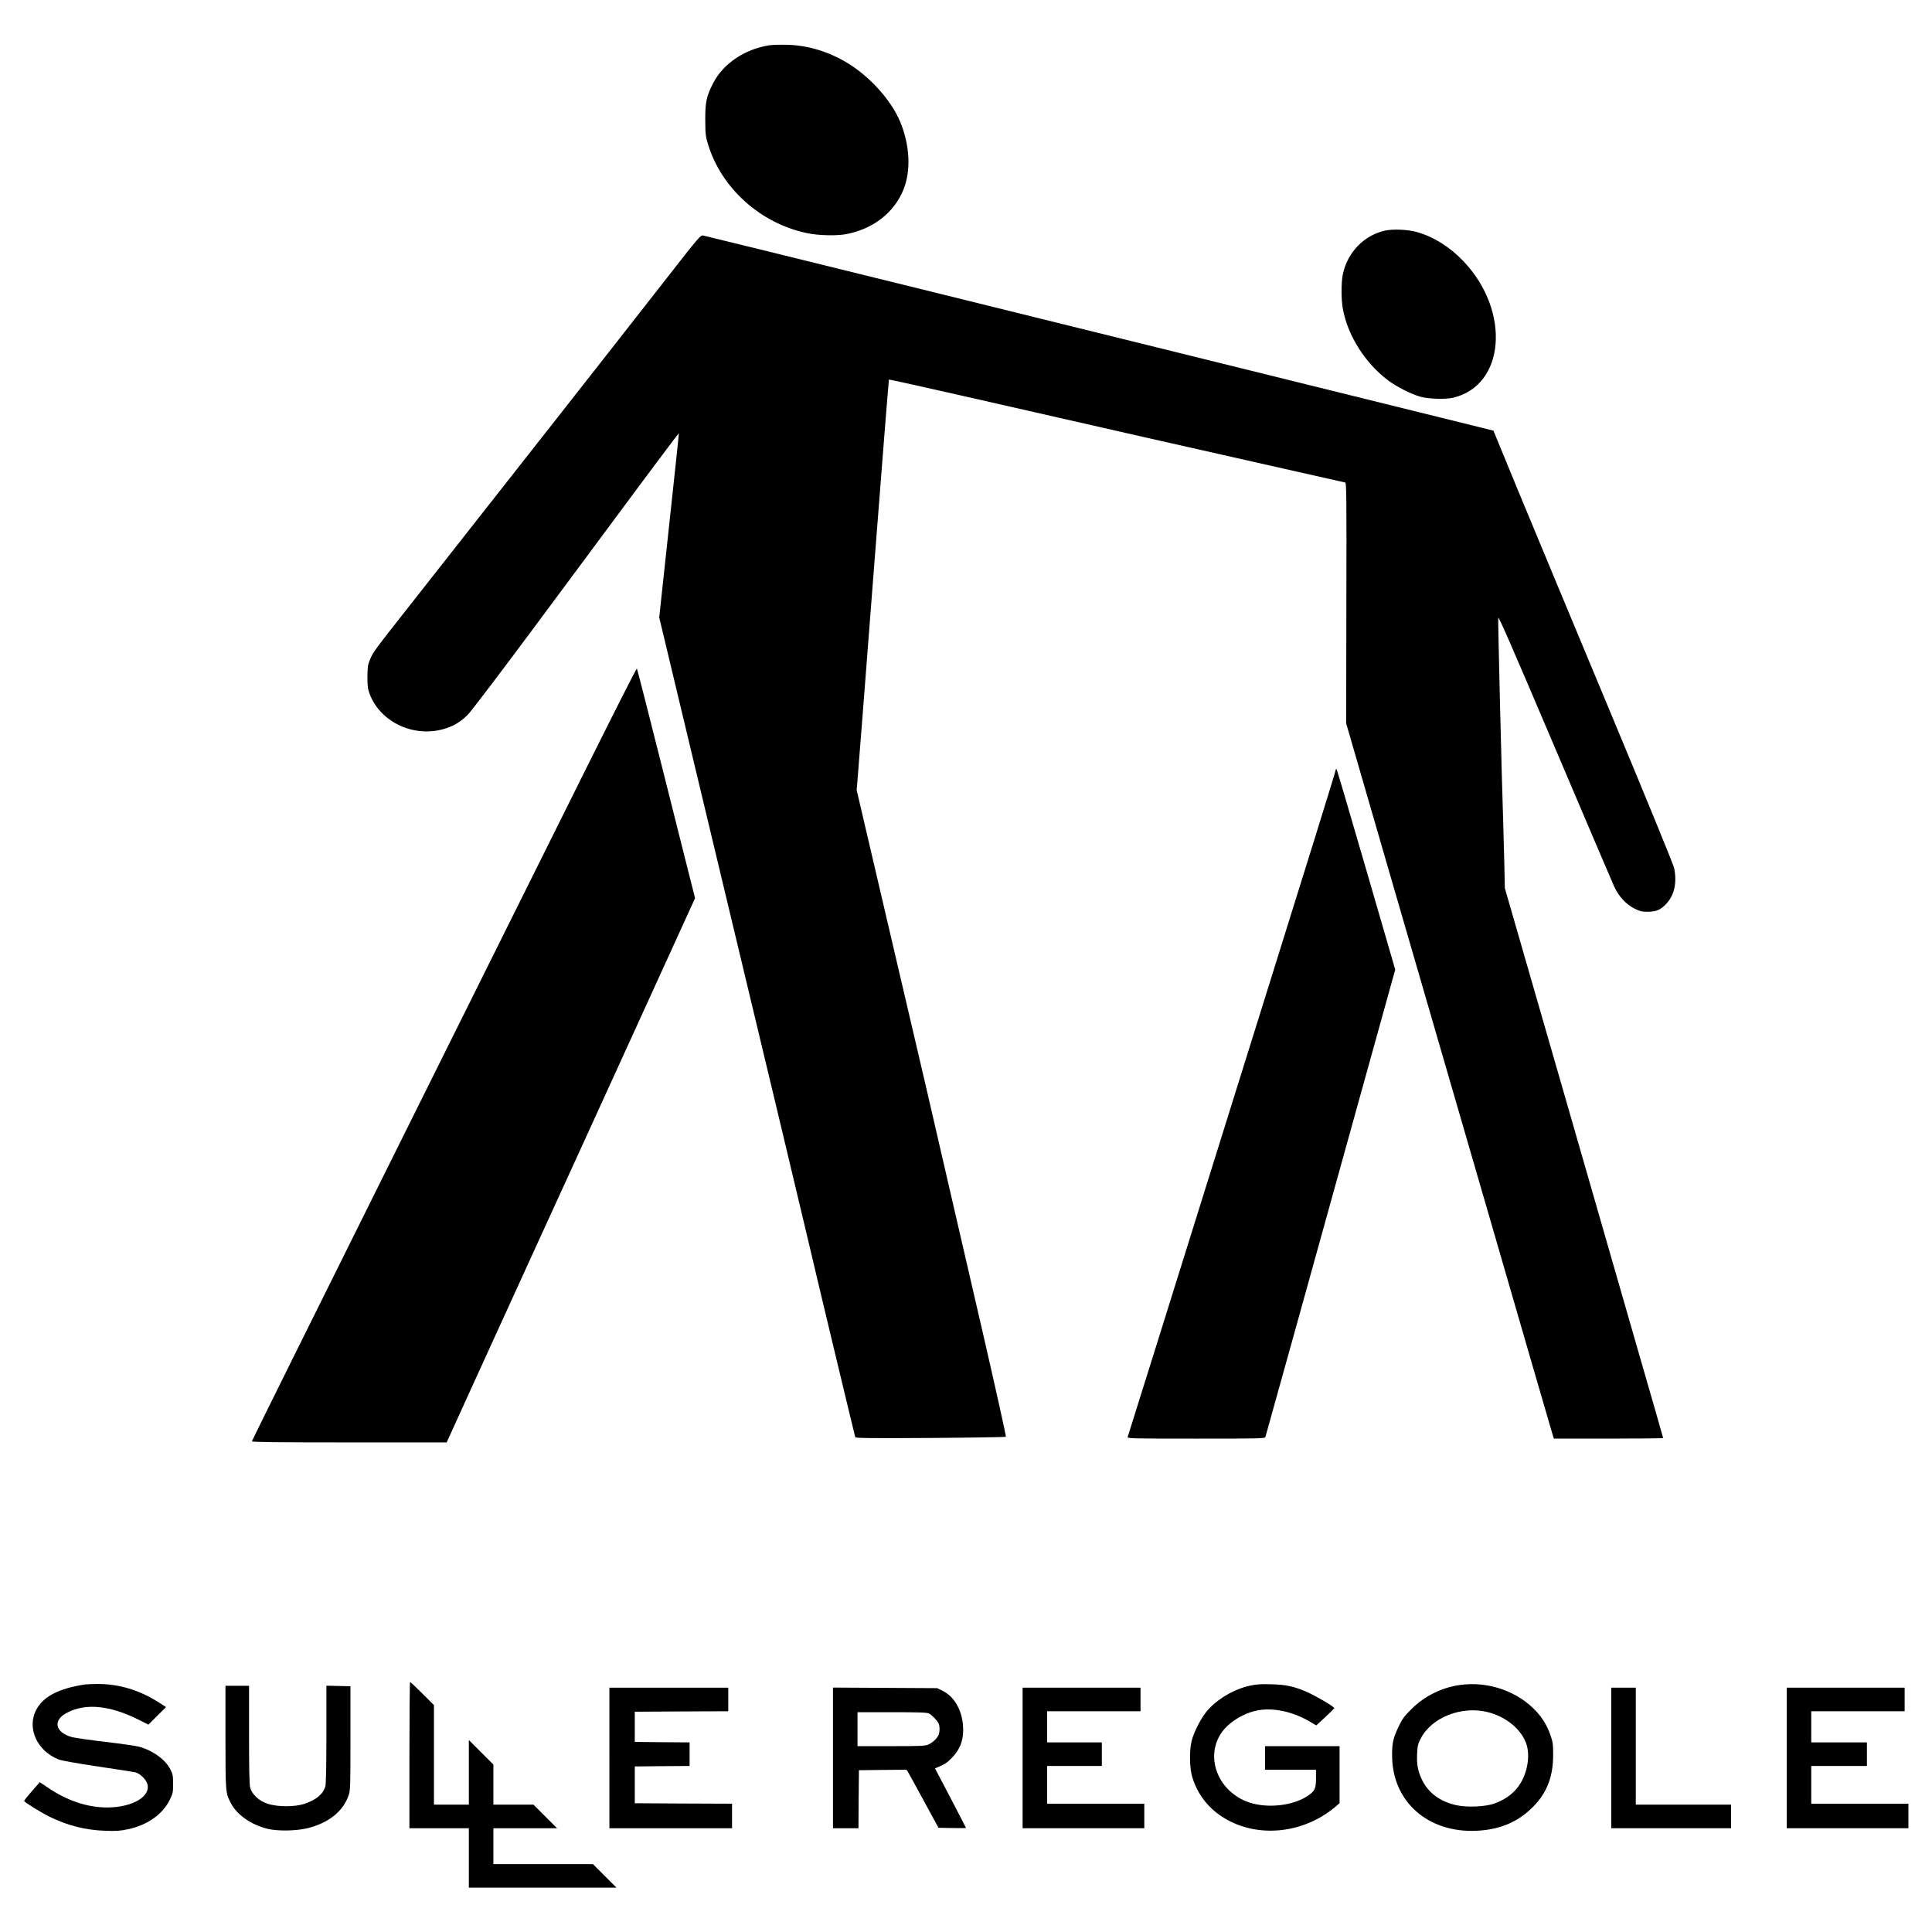 <?xml version="1.0" standalone="no"?>
<!DOCTYPE svg PUBLIC "-//W3C//DTD SVG 20010904//EN"
 "http://www.w3.org/TR/2001/REC-SVG-20010904/DTD/svg10.dtd">
<svg version="1.0" xmlns="http://www.w3.org/2000/svg"
 width="2048pt" height="2048pt" viewBox="0 0 2048 2048"
 preserveAspectRatio="xMidYMid meet">
<g transform="translate(0,2048) scale(0.1,-0.1)"
fill="#000000" stroke="none">
<path d="M8155 20000 c-260 -41 -487 -193 -594 -399 -72 -140 -86 -203 -85
-391 1 -149 3 -174 28 -255 140 -468 555 -842 1049 -946 122 -26 317 -31 422
-10 284 56 503 227 602 471 82 204 68 472 -36 722 -95 226 -320 477 -559 621
-199 120 -416 186 -632 192 -74 2 -162 0 -195 -5z"/>
<path d="M14680 18035 c-222 -50 -396 -230 -445 -461 -19 -91 -19 -271 1 -374
53 -282 235 -568 479 -753 88 -66 246 -146 340 -172 93 -25 266 -30 349 -11
550 130 612 914 113 1443 -144 153 -321 264 -497 313 -99 28 -254 34 -340 15z"/>
<path d="M7068 17532 c-197 -251 -433 -554 -526 -672 -147 -188 -837 -1067
-2137 -2720 -445 -565 -448 -569 -483 -652 -23 -56 -26 -76 -27 -183 0 -100 4
-130 23 -180 117 -311 492 -477 820 -362 84 29 144 67 216 135 33 31 355 455
778 1025 397 535 888 1196 1091 1470 204 273 371 496 373 494 2 -1 -45 -441
-103 -977 l-105 -975 61 -255 c33 -140 261 -1092 506 -2115 586 -2445 996
-4161 1030 -4310 37 -165 475 -1992 481 -2009 4 -11 140 -13 797 -9 436 3 795
9 800 12 4 4 -101 477 -233 1052 -133 574 -331 1433 -441 1909 -109 476 -246
1065 -304 1310 -57 245 -217 927 -354 1515 l-250 1070 10 120 c6 66 82 1044
169 2174 87 1129 161 2055 163 2057 2 3 362 -77 798 -176 1384 -316 2612 -594
3329 -755 382 -86 702 -158 710 -160 13 -4 15 -153 12 -1279 l-2 -1274 449
-1549 c247 -851 738 -2542 1091 -3758 352 -1215 645 -2225 651 -2242 l11 -33
579 0 c318 0 579 3 579 6 0 3 -103 364 -230 802 -126 438 -504 1749 -838 2912
l-610 2115 -6 275 c-4 151 -9 336 -11 410 -15 429 -57 2147 -53 2180 2 24 140
-292 597 -1367 327 -769 611 -1435 632 -1481 49 -106 127 -190 218 -235 57
-28 76 -32 141 -32 87 1 133 20 191 82 88 91 118 229 85 383 -9 39 -297 743
-711 1735 -384 919 -811 1947 -951 2285 l-253 615 -853 211 c-3335 826 -7468
1846 -7523 1857 -29 6 -37 -3 -387 -451z"/>
<path d="M6208 12323 c-295 -593 -1211 -2435 -2037 -4094 -825 -1659 -1501
-3021 -1501 -3027 0 -9 259 -12 1033 -12 l1032 0 272 598 c150 328 435 953
633 1387 199 435 453 990 565 1235 111 245 419 918 683 1497 l480 1052 -59
233 c-33 128 -170 674 -305 1213 -135 539 -249 983 -253 988 -4 4 -248 -478
-543 -1070z"/>
<path d="M14160 12321 c0 -12 -363 -1182 -717 -2311 -85 -272 -321 -1028 -525
-1680 -203 -652 -502 -1608 -664 -2125 -162 -517 -297 -948 -300 -957 -5 -17
34 -18 725 -18 686 0 730 1 735 18 26 90 602 2163 945 3401 l431 1553 -307
1057 c-168 581 -310 1060 -314 1066 -6 5 -9 4 -9 -4z"/>
<path d="M4340 1875 l0 -775 315 0 315 0 0 -315 0 -315 782 0 783 0 -125 125
-125 125 -527 0 -528 0 0 190 0 190 337 0 338 0 -125 125 -125 125 -212 0
-213 0 0 213 0 212 -130 130 -130 130 0 -343 0 -342 -185 0 -185 0 0 528 0
527 -123 123 c-67 67 -126 122 -130 122 -4 0 -7 -349 -7 -775z"/>
<path d="M900 2624 c-274 -42 -439 -126 -514 -265 -105 -193 4 -438 235 -530
35 -13 181 -39 419 -75 201 -29 381 -58 400 -63 43 -13 98 -64 117 -109 57
-136 -143 -261 -419 -262 -213 0 -428 72 -636 214 l-80 54 -85 -96 c-47 -54
-83 -100 -81 -104 11 -17 176 -120 261 -162 193 -96 385 -146 598 -153 116 -4
157 -2 240 16 203 42 367 156 443 309 35 72 37 81 37 171 0 84 -3 103 -28 152
-51 105 -187 204 -333 243 -32 9 -192 32 -354 51 -162 19 -322 42 -354 50
-184 49 -211 181 -53 261 200 102 453 76 757 -76 l103 -52 93 93 94 93 -68 44
c-209 136 -435 204 -667 201 -55 -1 -111 -3 -125 -5z"/>
<path d="M13249 2611 c-171 -37 -353 -146 -459 -274 -60 -73 -133 -215 -157
-307 -27 -102 -24 -294 6 -390 65 -210 205 -371 409 -471 355 -173 805 -105
1120 169 l32 28 0 302 0 302 -395 0 -395 0 0 -125 0 -125 270 0 270 0 0 -91
c0 -111 -12 -135 -91 -188 -154 -103 -425 -133 -619 -67 -320 109 -467 465
-300 726 72 113 224 212 376 246 171 38 391 -8 579 -122 l58 -34 95 87 c52 49
95 92 96 96 2 14 -201 133 -292 172 -136 59 -219 77 -377 81 -110 3 -158 0
-226 -15z"/>
<path d="M15472 2618 c-190 -27 -371 -117 -508 -253 -79 -78 -98 -104 -137
-185 -60 -125 -72 -181 -70 -320 6 -480 380 -810 893 -787 235 11 416 82 572
226 167 154 242 333 242 576 0 116 -3 138 -28 210 -33 97 -81 177 -148 251
-198 216 -514 326 -816 282z m302 -288 c198 -50 364 -192 410 -349 44 -152
-12 -367 -127 -484 -60 -61 -122 -100 -216 -135 -90 -34 -292 -43 -403 -18
-172 38 -297 131 -363 267 -45 94 -58 162 -53 278 4 84 8 104 38 161 115 226
436 351 714 280z"/>
<path d="M2390 2068 c0 -595 0 -594 60 -707 65 -121 213 -224 385 -267 104
-26 302 -23 420 5 226 55 383 179 441 351 18 51 19 94 19 605 l0 550 -127 3
-128 3 0 -513 c0 -340 -4 -527 -11 -553 -23 -83 -96 -144 -224 -187 -100 -33
-278 -33 -384 0 -94 30 -171 100 -189 174 -9 33 -12 199 -12 562 l0 516 -125
0 -125 0 0 -542z"/>
<path d="M6460 1845 l0 -745 650 0 650 0 0 130 0 130 -515 2 -516 3 0 195 0
195 291 3 290 2 0 125 0 125 -291 2 -290 3 0 160 0 160 495 3 496 2 0 125 0
125 -630 0 -630 0 0 -745z"/>
<path d="M8830 1845 l0 -745 135 0 135 0 2 308 3 307 252 3 252 2 15 -22 c8
-13 84 -151 169 -308 l155 -285 146 -3 c80 -1 146 -1 146 1 0 2 -74 145 -164
318 l-165 314 37 15 c66 27 96 48 143 97 84 88 119 176 119 297 -1 188 -85
348 -219 413 l-56 28 -552 3 -553 3 0 -746z m1018 471 c31 -16 84 -71 101
-103 15 -30 14 -99 -3 -131 -20 -38 -65 -78 -108 -96 -31 -14 -94 -16 -393
-16 l-355 0 0 180 0 180 365 0 c296 0 371 -3 393 -14z"/>
<path d="M10840 1845 l0 -745 645 0 645 0 0 130 0 130 -515 0 -515 0 0 200 0
200 290 0 290 0 0 125 0 125 -290 0 -290 0 0 165 0 165 495 0 495 0 0 125 0
125 -625 0 -625 0 0 -745z"/>
<path d="M17080 1845 l0 -745 635 0 635 0 0 125 0 125 -505 0 -505 0 0 620 0
620 -130 0 -130 0 0 -745z"/>
<path d="M18940 1845 l0 -745 645 0 645 0 0 130 0 130 -515 0 -515 0 0 200 0
200 295 0 295 0 0 125 0 125 -295 0 -295 0 0 165 0 165 495 0 495 0 0 125 0
125 -625 0 -625 0 0 -745z"/>
</g>
</svg>
